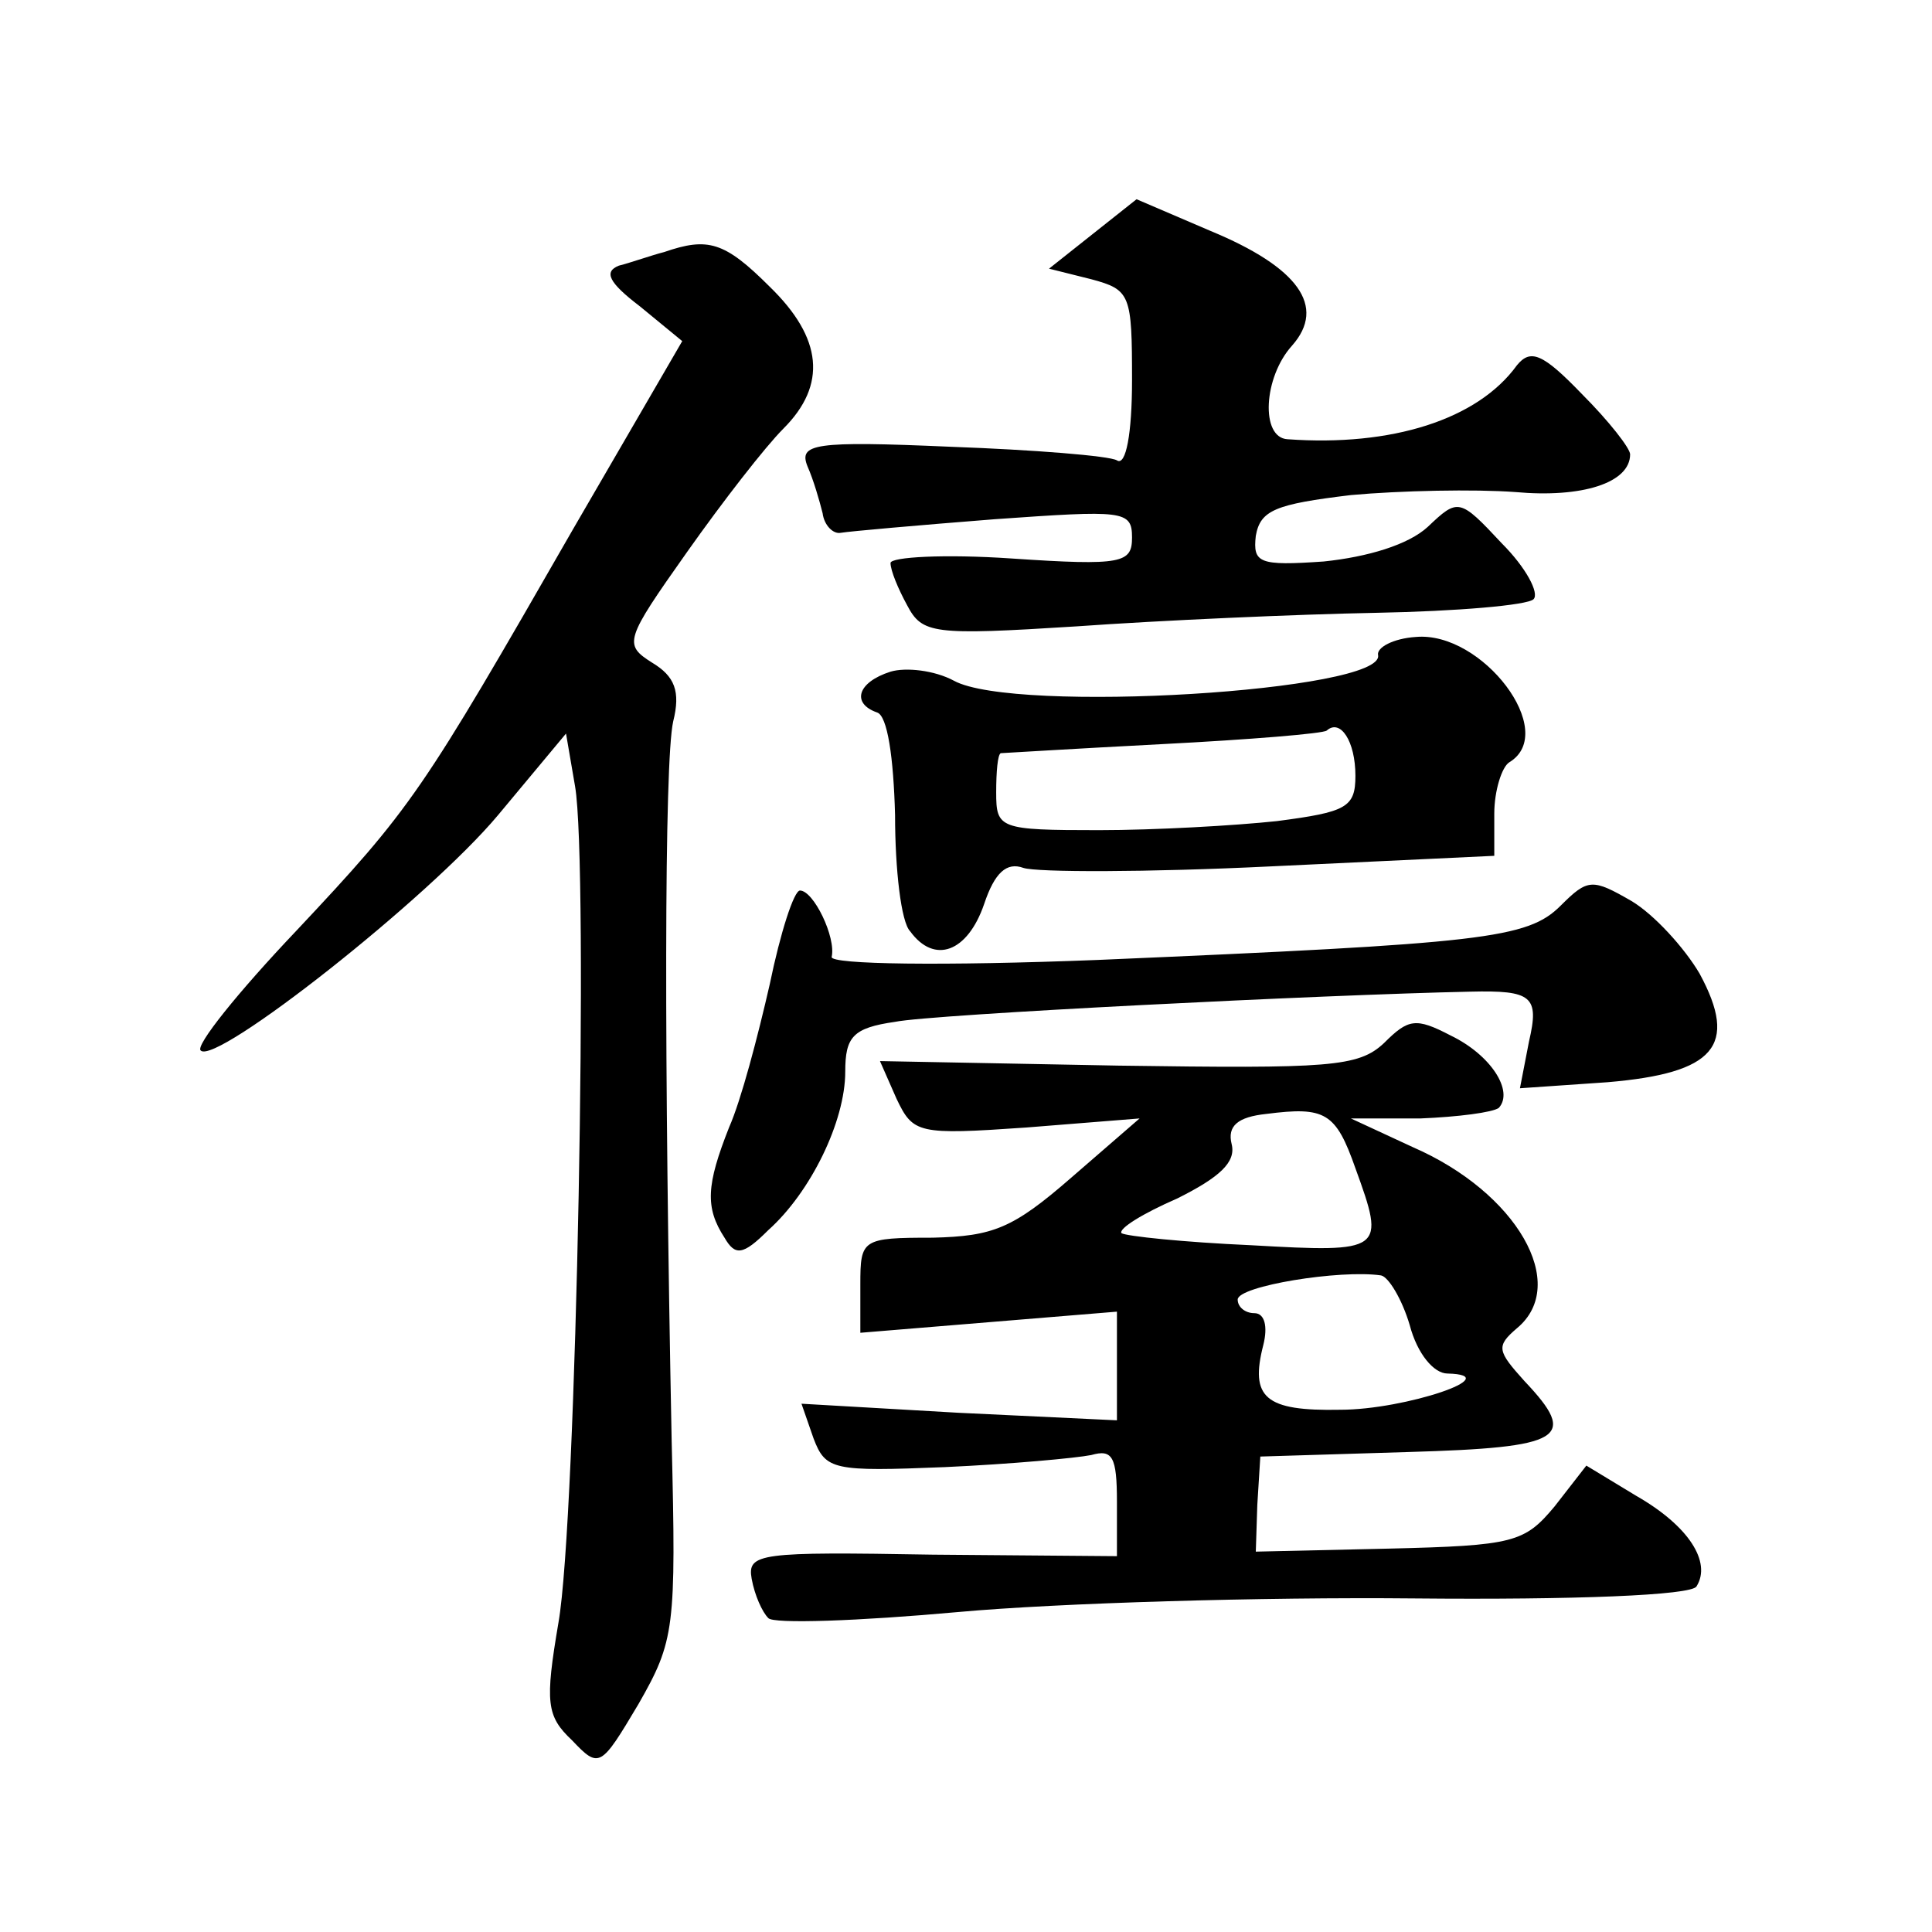 <?xml version="1.0" standalone="no"?>
<!DOCTYPE svg PUBLIC "-//W3C//DTD SVG 20010904//EN"
 "http://www.w3.org/TR/2001/REC-SVG-20010904/DTD/svg10.dtd">
<svg version="1.0" xmlns="http://www.w3.org/2000/svg"
 width="128pt" height="128pt" viewBox="0 0 128 128"
 preserveAspectRatio="xMidYMid meet">
<g transform="translate(0,128) scale(0.1,-0.1)"
fill="#0" stroke="none">
<path d="M724 1125 l-29 -23 28 -7 c26 -7 27 -10 27 -67 0 -35 -4 -57 -10 -53 -5
3 -55 7 -110 9 -91 4 -101 2 -95 -13 4 -9 8 -23 10 -31 1 -8 7 -14 12 -13 6 1 51
5 102 9 85 6 91 6 91 -12 0 -17 -6 -19 -80 -14 -44 3 -80 1 -80 -3 0 -5 5 -17 11
-28 10 -19 17 -20 112 -14 56 4 146 8 199 9 53 1 100 5 104 9 4 4 -5 21 -21 37
-28 30 -29 30 -49 11 -13 -12 -40 -20 -69 -23 -43 -3 -47 -1 -45 17 3 17 13 21
63 27 33 3 82 4 109 2 44 -4 76 6 76 25 0 4 -14 22 -32 40 -26 27 -34 30 -43 19
-26 -36 -83 -54 -152 -49 -18 1 -16 41 3 62 23 26 4 52 -54 76 l-49 21 -29 -23z
M440 1113 c-8 -2 -22 -7 -30 -9 -10 -4 -7 -11 14 -27 l28 -23 -72 -124 c-101 -176
-107 -185 -184 -267 -38 -40 -67 -76 -63 -79 10 -10 151 101 197 156 l45 54 6 -35
c9 -52 1 -486 -11 -554 -9 -53 -8 -62 9 -78 18 -19 19 -18 44 24 24 42 25 50 22
174 -5 252 -5 450 1 477 5 20 1 30 -14 39 -19 12 -18 15 23 73 24 34 52 70 64 82
29 29 26 60 -9 94 -30 30 -41 33 -70 23z M913 846 c5 -24 -241 -39 -281 -17 -13
7 -32 9 -42 6 -22 -7 -26 -21 -9 -27 7 -2 11 -30 12 -68 0 -36 4 -71 10 -77 16
-22 38 -14 49 18 7 21 15 28 26 24 9 -3 82 -3 164 1 l148 7 0 28 c0 15 5 31 10
34 33 20 -18 87 -62 83 -15 -1 -26 -7 -25 -12z m-15 -80 c0 -21 -6 -24 -52 -30
-28 -3 -81 -6 -118 -6 -66 0 -68 1 -68 25 0 14 1 25 3 26 1 0 49 3 107 6 58 3 107
7 109 9 9 8 19 -7 19 -30z M1034 680 c-22 -22 -51 -25 -307 -36 -102 -4 -177 -3
-176 2 3 13 -12 44 -21 44 -4 0 -13 -28 -20 -62 -8 -35 -19 -77 -27 -95 -15 -38
-16 -53 -3 -73 7 -12 12 -12 29 5 28 25 51 72 51 105 0 23 5 29 33 33 24 5 285
18 381 20 41 1 46 -3 39 -33 l-6 -31 58 4 c71 6 87 24 61 72 -10 17 -30 39 -45
48 -26 15 -29 15 -47 -3z M917 589 c-17 -16 -36 -17 -176 -15 l-158 3 11 -25 c11
-23 14 -24 86 -19 l75 6 -45 -39 c-39 -34 -52 -39 -92 -40 -47 0 -48 -1 -48 -31
l0 -32 85 7 85 7 0 -36 0 -36 -105 5 -104 6 8 -23 c8 -21 13 -22 87 -19 44 2 87
6 97 8 14 4 17 -1 17 -31 l0 -36 -122 1 c-115 2 -123 1 -120 -16 2 -11 7 -22 11
-26 3 -4 60 -2 126 4 66 6 202 10 302 9 105 -1 184 2 187 8 10 16 -5 40 -40 60
l-33 20 -21 -27 c-20 -24 -27 -26 -110 -28 l-88 -2 1 31 2 32 98 3 c103 3 113 9
77 47 -18 20 -19 23 -5 35 35 29 0 90 -69 120 l-41 19 46 0 c25 1 48 4 52 7 10
11 -5 35 -32 48 -23 12 -28 11 -44 -5z m-19 -83 c20 -55 19 -56 -69 -51 -45 2 -83
6 -86 8 -2 3 14 13 37 23 28 14 39 24 36 36 -3 12 4 18 23 20 39 5 46 1 59 -36z
m36 -104 c5 -19 16 -32 25 -32 40 -1 -28 -24 -71 -24 -50 -1 -60 8 -51 43 3 12
1 21 -6 21 -6 0 -11 4 -11 9 0 9 68 20 95 16 5 -1 14 -16 19 -33z"/>
</g>
</svg>
